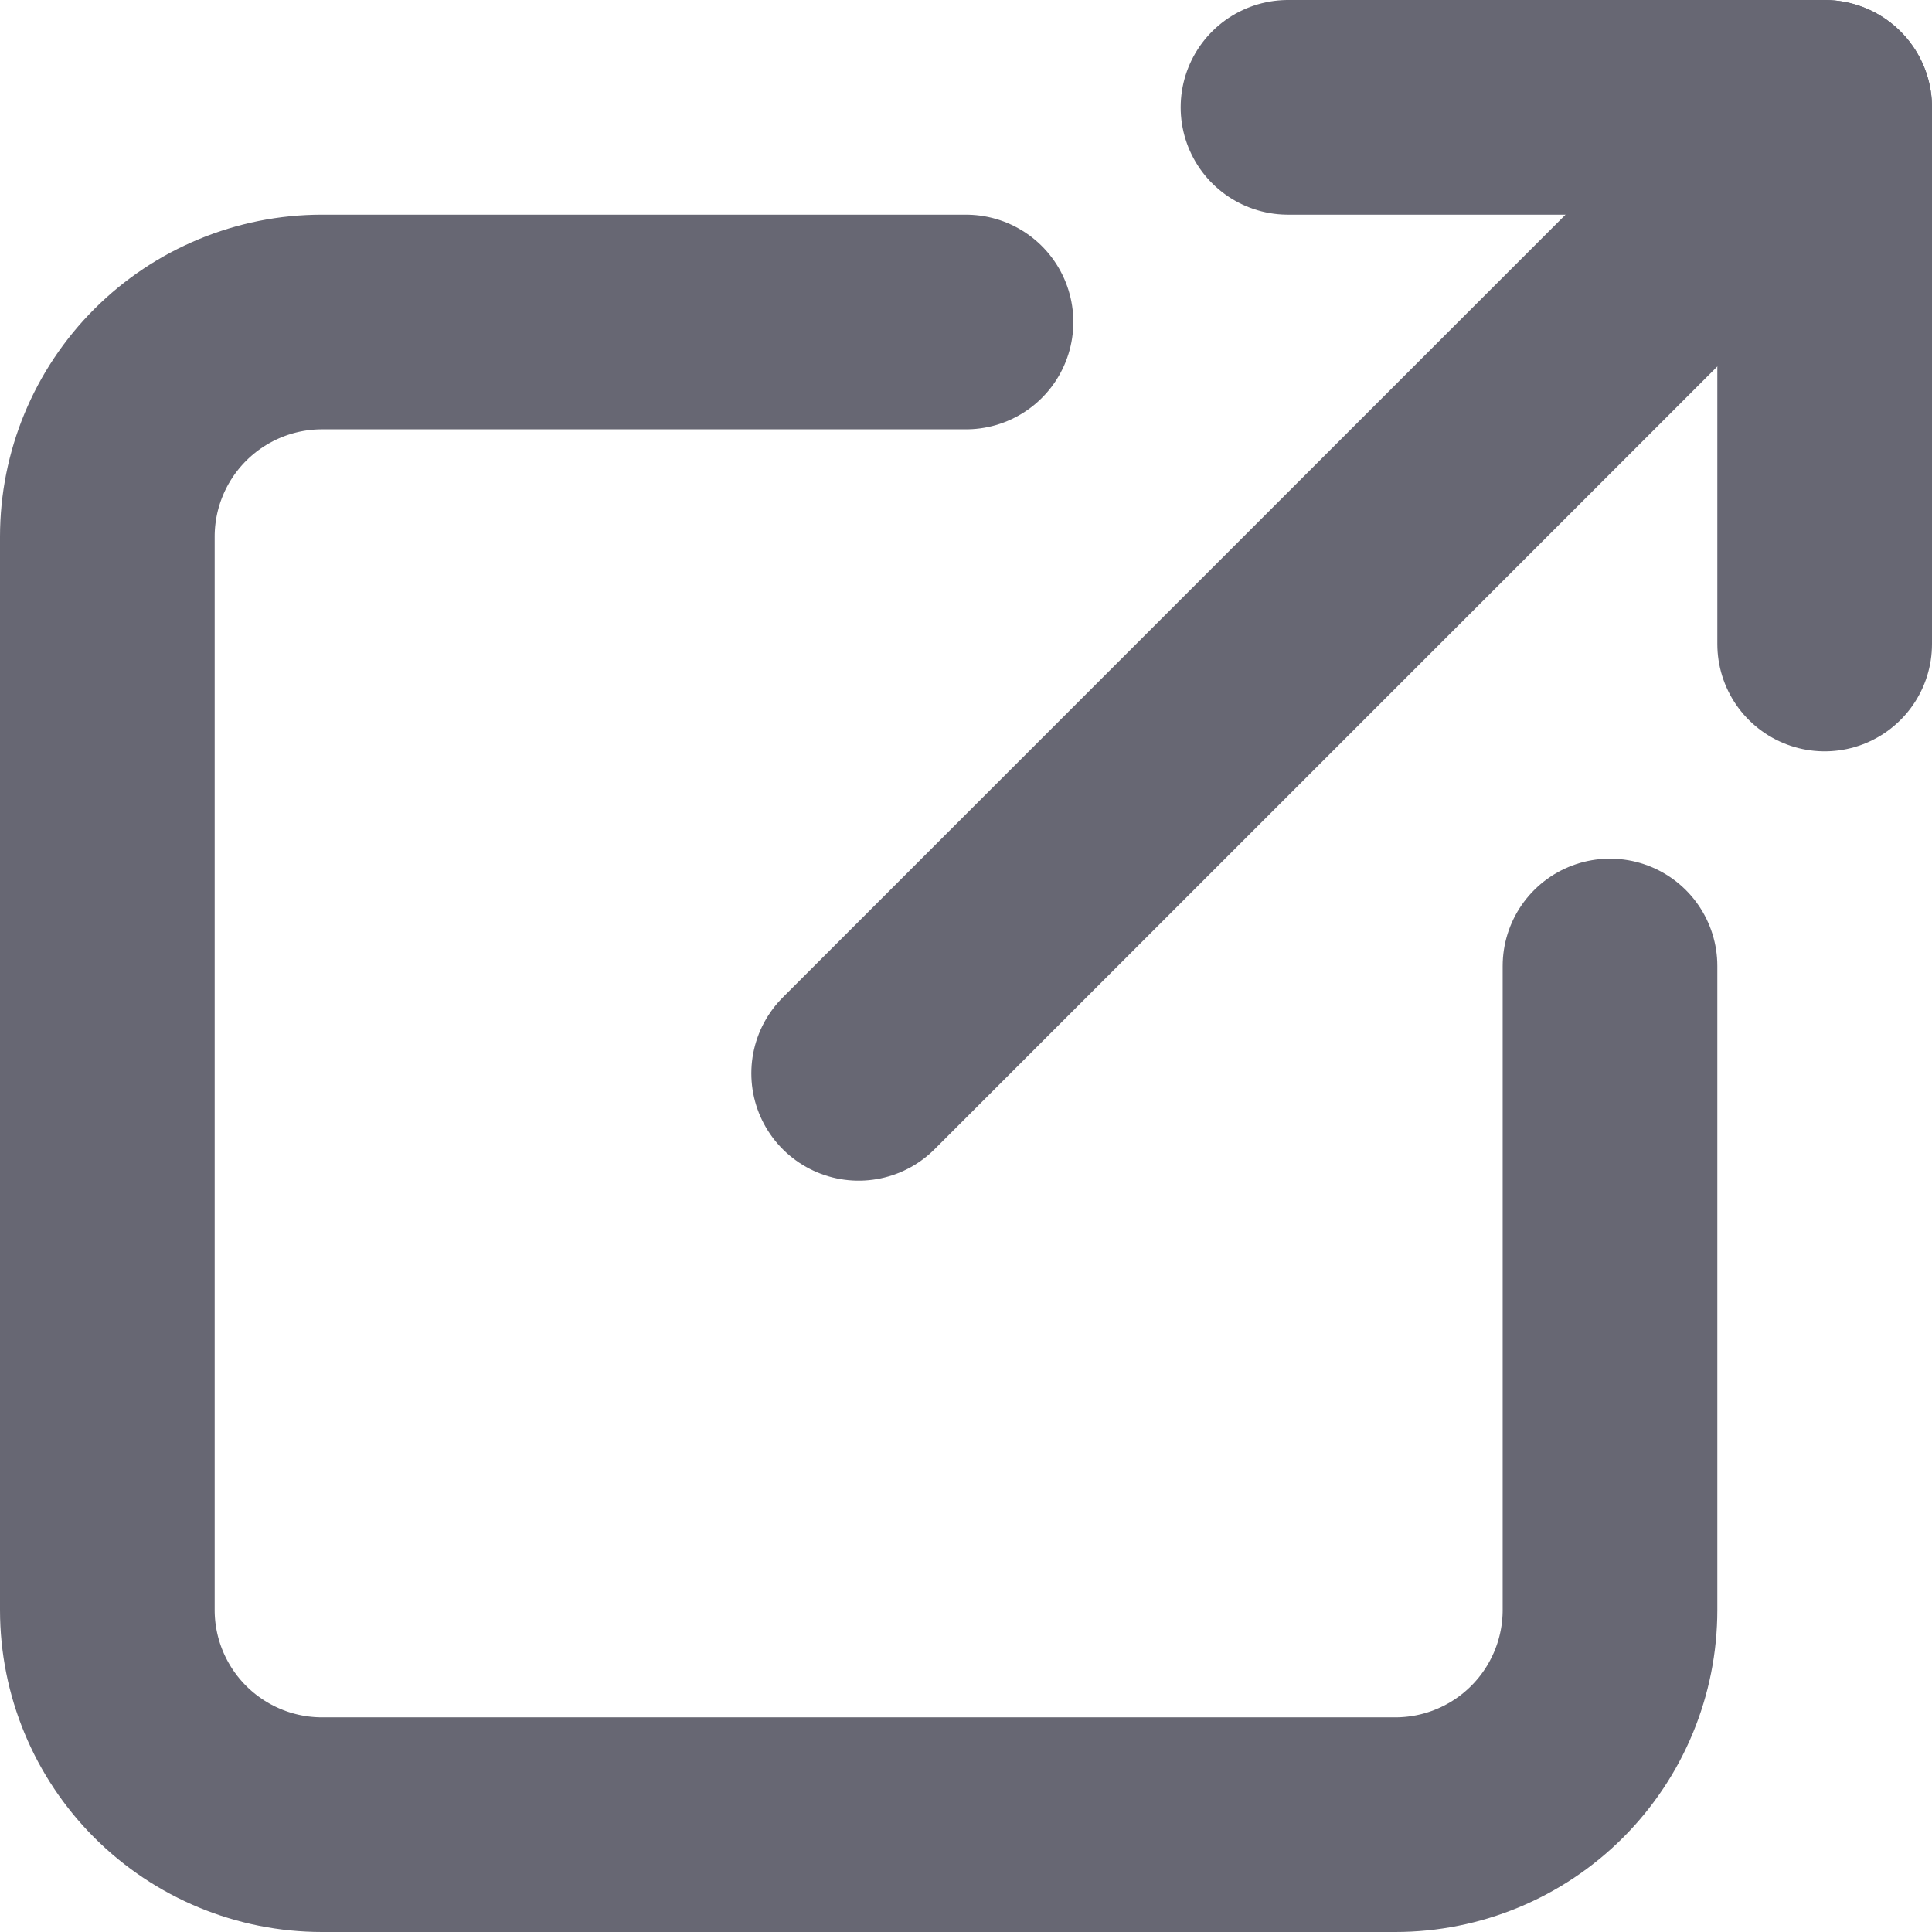 <svg width="18" height="18" viewBox="0 0 18 18" fill="none" xmlns="http://www.w3.org/2000/svg">
<path d="M9 3H3C2.47 3 1.961 3.211 1.586 3.586C1.211 3.961 1 4.47 1 5V15C1 15.53 1.211 16.039 1.586 16.414C1.961 16.789 2.47 17 3 17H13C13.53 17 14.039 16.789 14.414 16.414C14.789 16.039 15 15.53 15 15V9" stroke="#676773" stroke-width="2" stroke-linecap="round" stroke-linejoin="round"/>
<path d="M8 10L17 1" stroke="#676773" stroke-width="2" stroke-linecap="round" stroke-linejoin="round"/>
<path d="M12 1H17V6" stroke="#676773" stroke-width="2" stroke-linecap="round" stroke-linejoin="round"/>
</svg> 